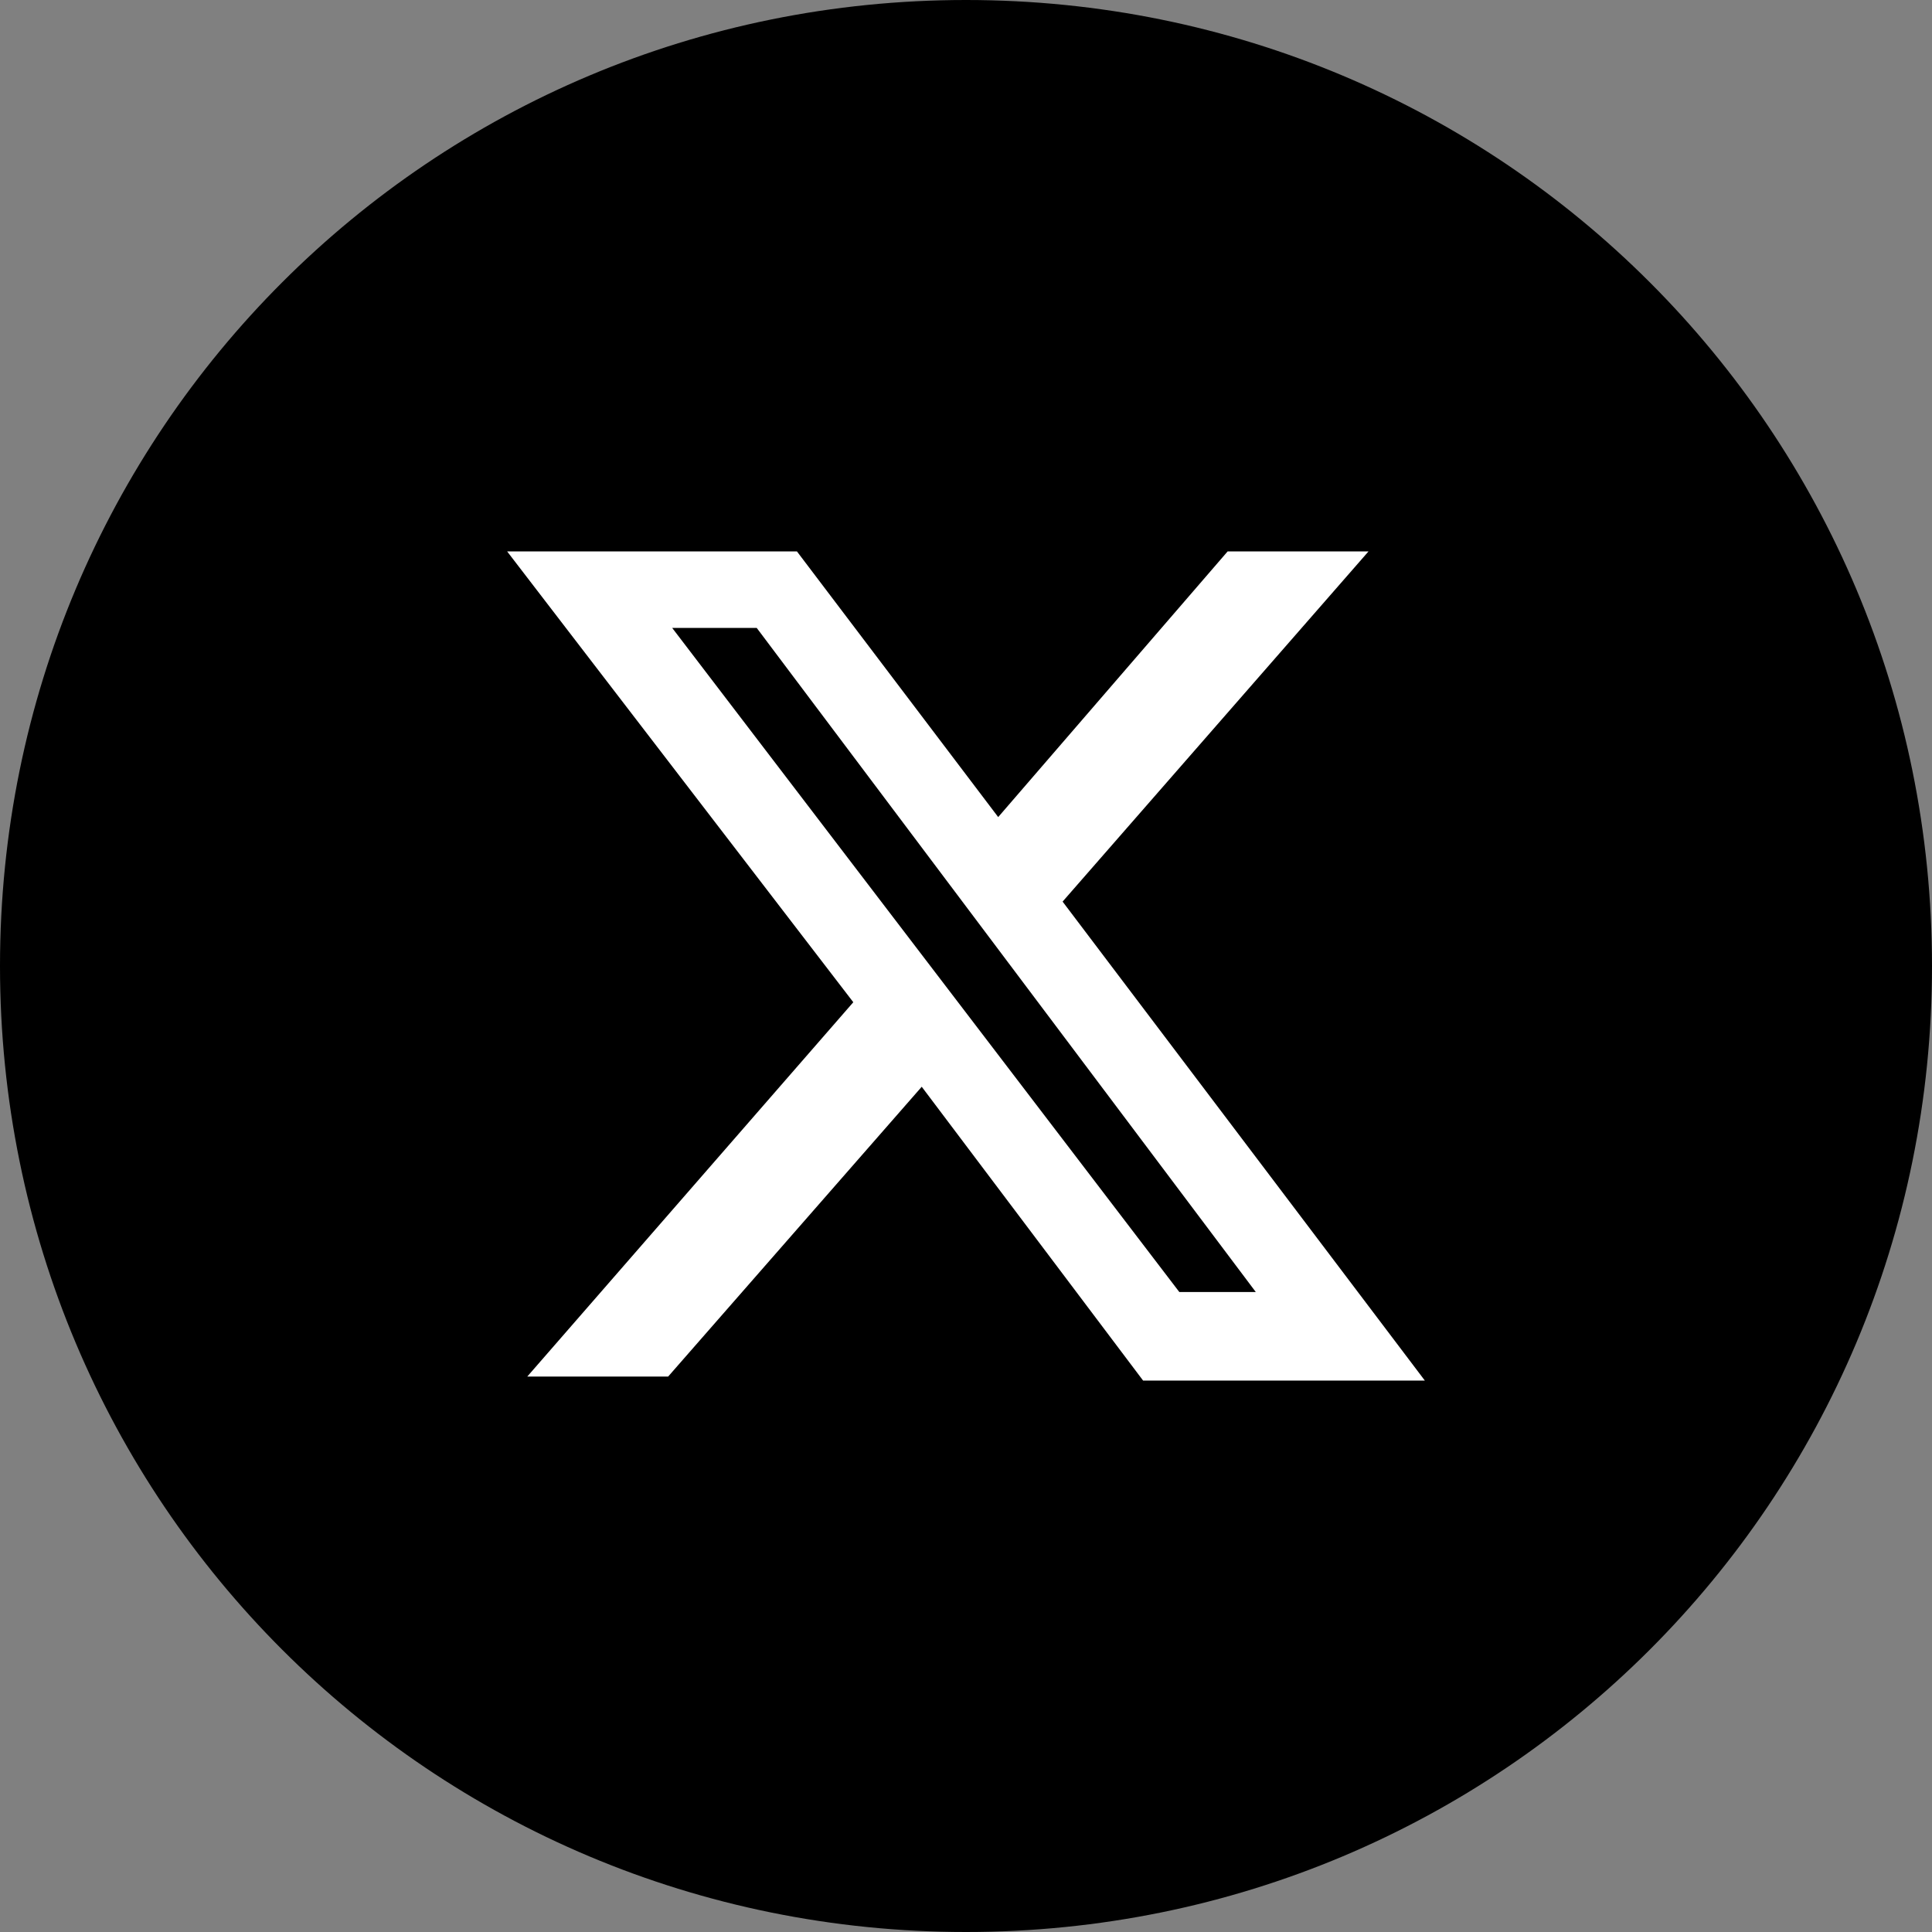 <?xml version="1.0" encoding="utf-8"?>
<!-- Generator: Adobe Illustrator 24.1.0, SVG Export Plug-In . SVG Version: 6.00 Build 0)  -->
<svg version="1.1" id="图层_1" xmlns="http://www.w3.org/2000/svg" xmlns:xlink="http://www.w3.org/1999/xlink" x="0px" y="0px"
	 viewBox="0 0 48 48" style="enable-background:new 0 0 48 48;" xml:space="preserve">
<rect x="0" y="0" width="48" height="48" fill="#808080" stroke="none"/>
<style type="text/css">
	.st0{fill:#FFFFFF;}
</style>
<path id="Rectangle_3509" d="M24,0L24,0c13.3,0,24,10.7,24,24l0,0c0,13.3-10.7,24-24,24l0,0C10.7,48,0,37.3,0,24l0,0
	C0,10.7,10.7,0,24,0z"/>
<path id="Vector" class="st0" d="M30.5,13.7H34l-7.6,8.7l9,11.9h-7L22.9,27l-6.3,7.2h-3.5l8.1-9.3l-8.6-11.2h7.2l5,6.6L30.5,13.7z
	 M29.3,32.1h1.9L18.8,15.6h-2.1L29.3,32.1z"/>
</svg>
